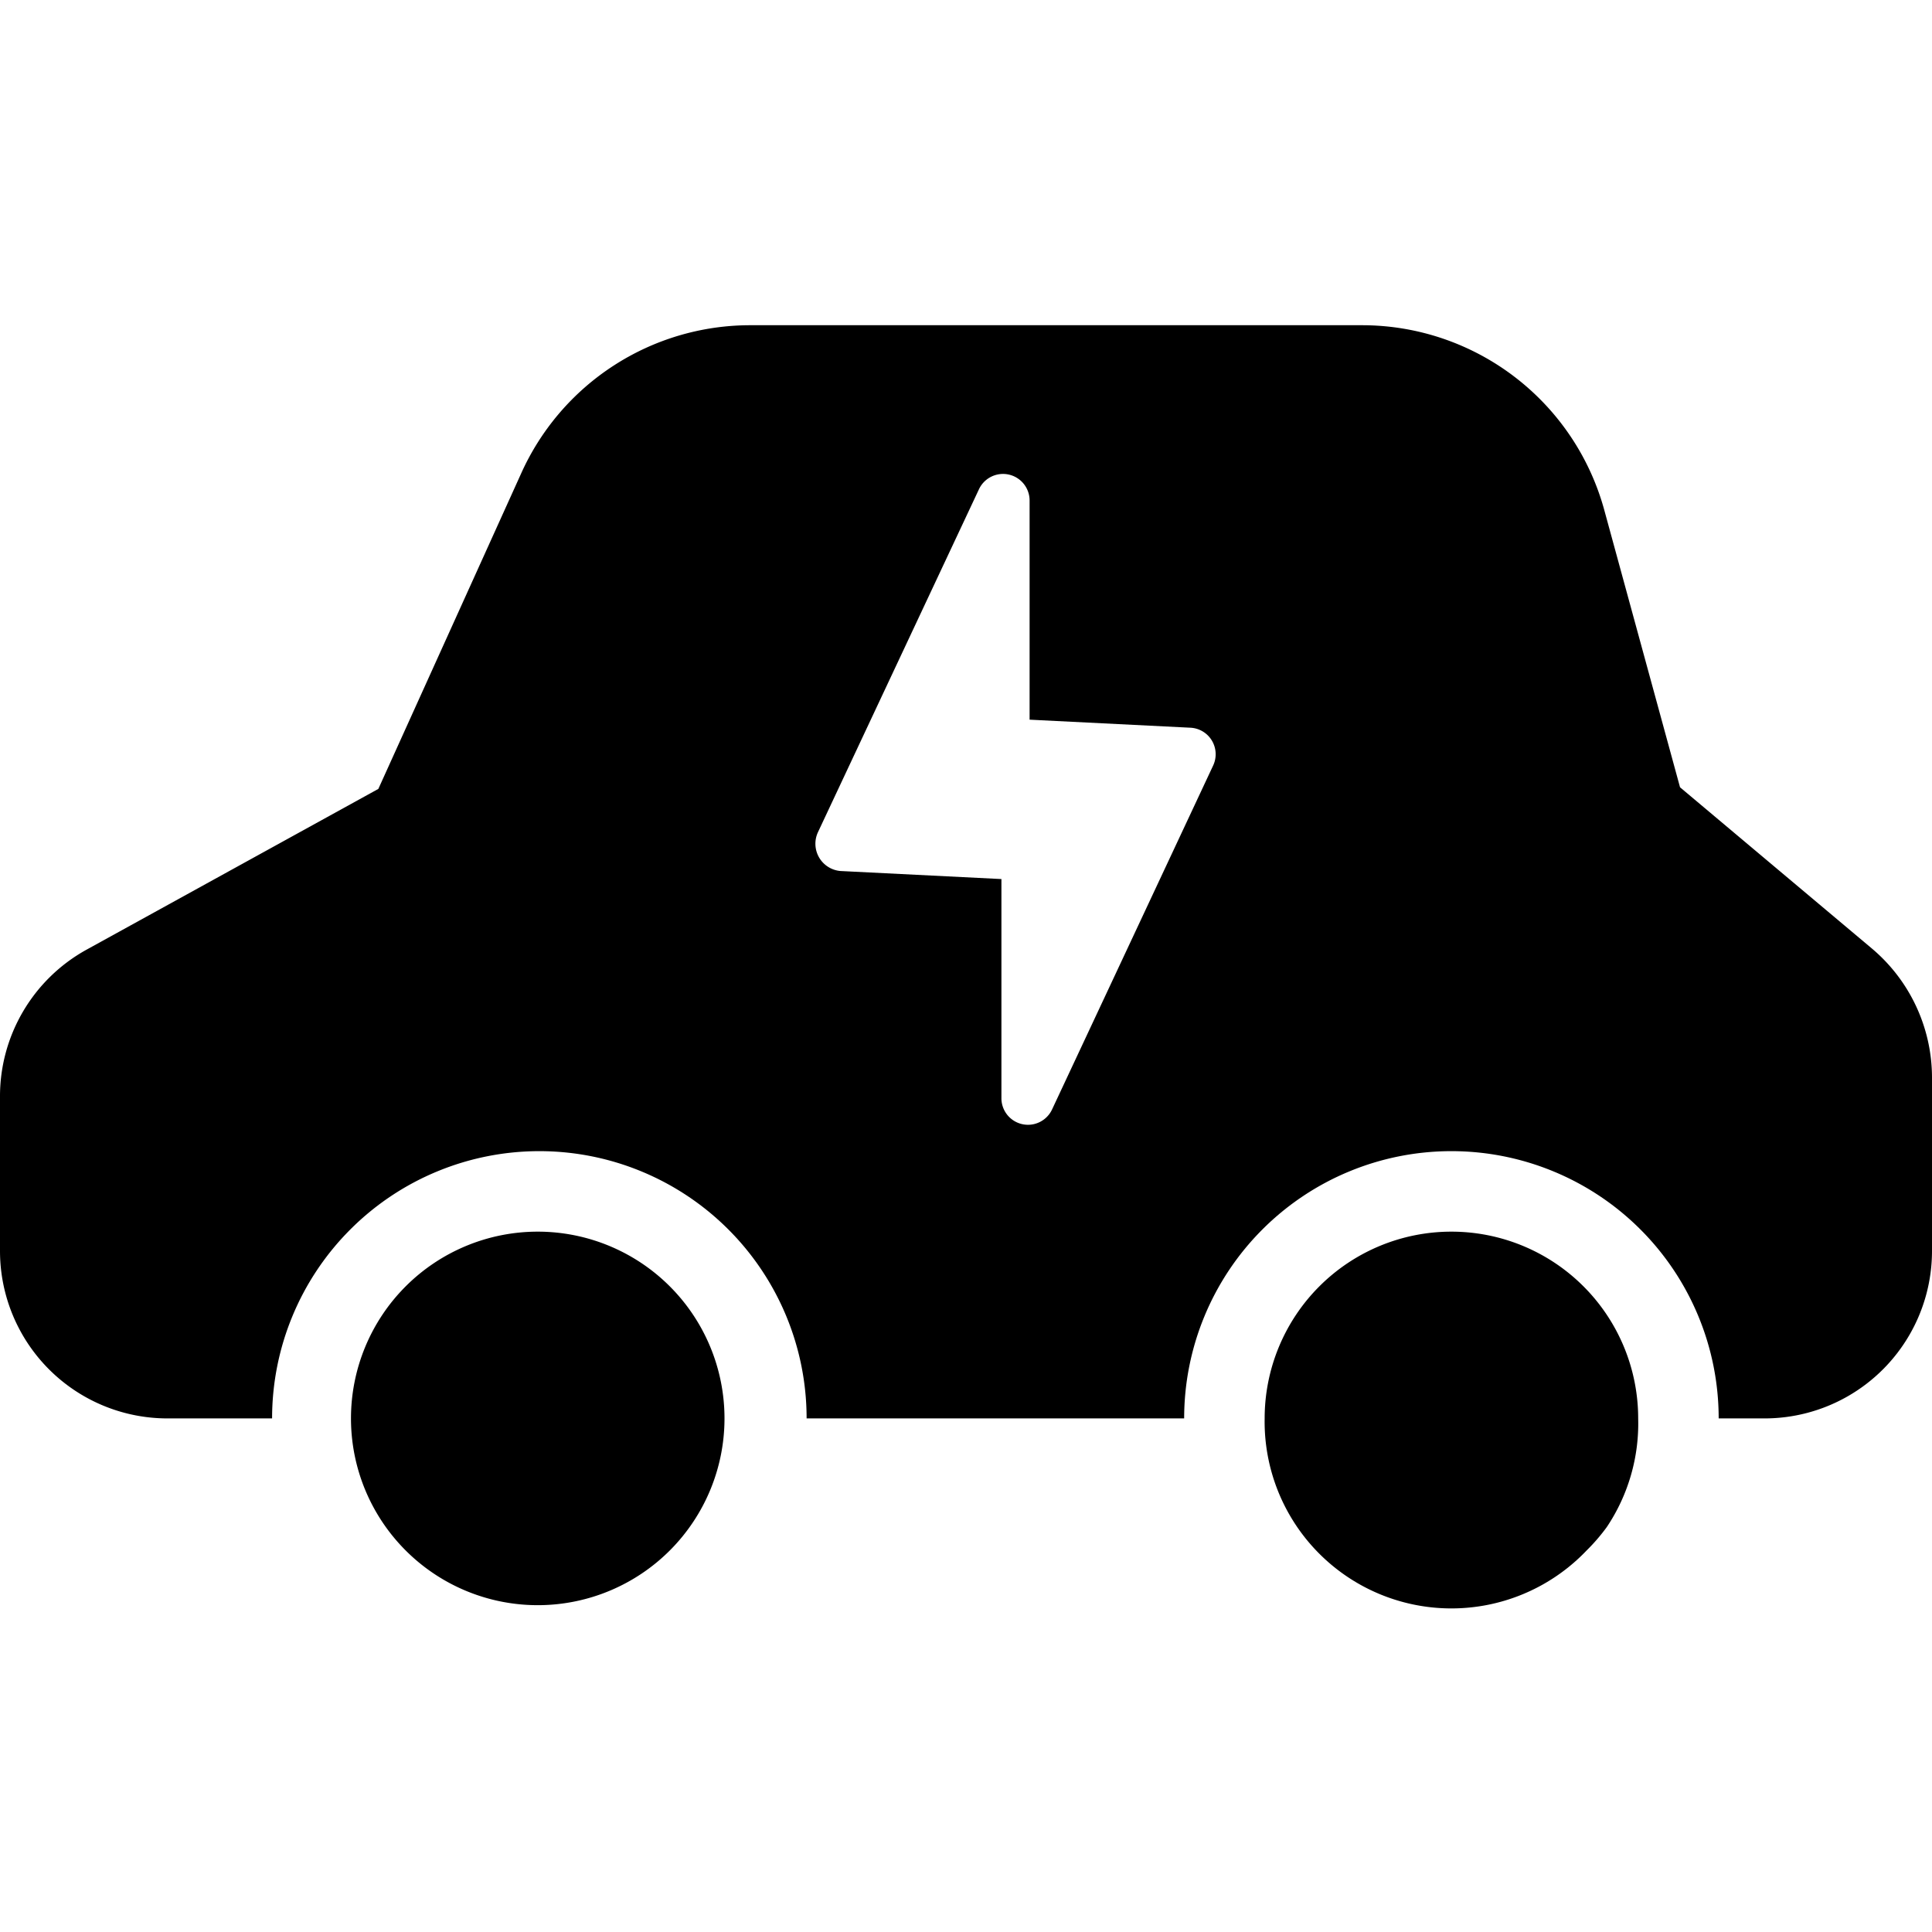 <svg xmlns="http://www.w3.org/2000/svg" viewBox="0 0 24 24"><g><path d="m23.25 11.78 -2.38 -2 -0.94 -3.44a3.12 3.12 0 0 0 -3 -2.3H9.32a3.12 3.12 0 0 0 -2.85 1.85L4.7 9.8l-3.63 2A2.08 2.08 0 0 0 0 13.63v1.91a2.08 2.08 0 0 0 2.09 2.08h1.29a3.32 3.32 0 0 1 6.64 0h4.69a3.32 3.32 0 0 1 6.64 0h0.56A2.08 2.08 0 0 0 24 15.54v-2.16a2.1 2.1 0 0 0 -0.75 -1.6Zm-8.18 -2.27 -2 4.27a0.33 0.33 0 0 1 -0.63 -0.14v-2.72l-2 -0.1a0.34 0.34 0 0 1 -0.28 -0.48l2 -4.26a0.33 0.33 0 0 1 0.63 0.14v2.72l2 0.1a0.33 0.33 0 0 1 0.28 0.47Z" fill="#000000" stroke-width="1"></path><path d="M6.7 19.94A2.32 2.32 0 0 0 9 17.62a2.32 2.32 0 1 0 -4.64 0 2.32 2.32 0 0 0 2.34 2.32Z" fill="#000000" stroke-width="1"></path><path d="M20.35 17.62a2.32 2.32 0 0 0 -4.64 0 2.32 2.32 0 0 0 4 1.64 2.37 2.37 0 0 0 0.25 -0.29 2.31 2.31 0 0 0 0.39 -1.35Z" fill="#000000" stroke-width="1"></path></g></svg>